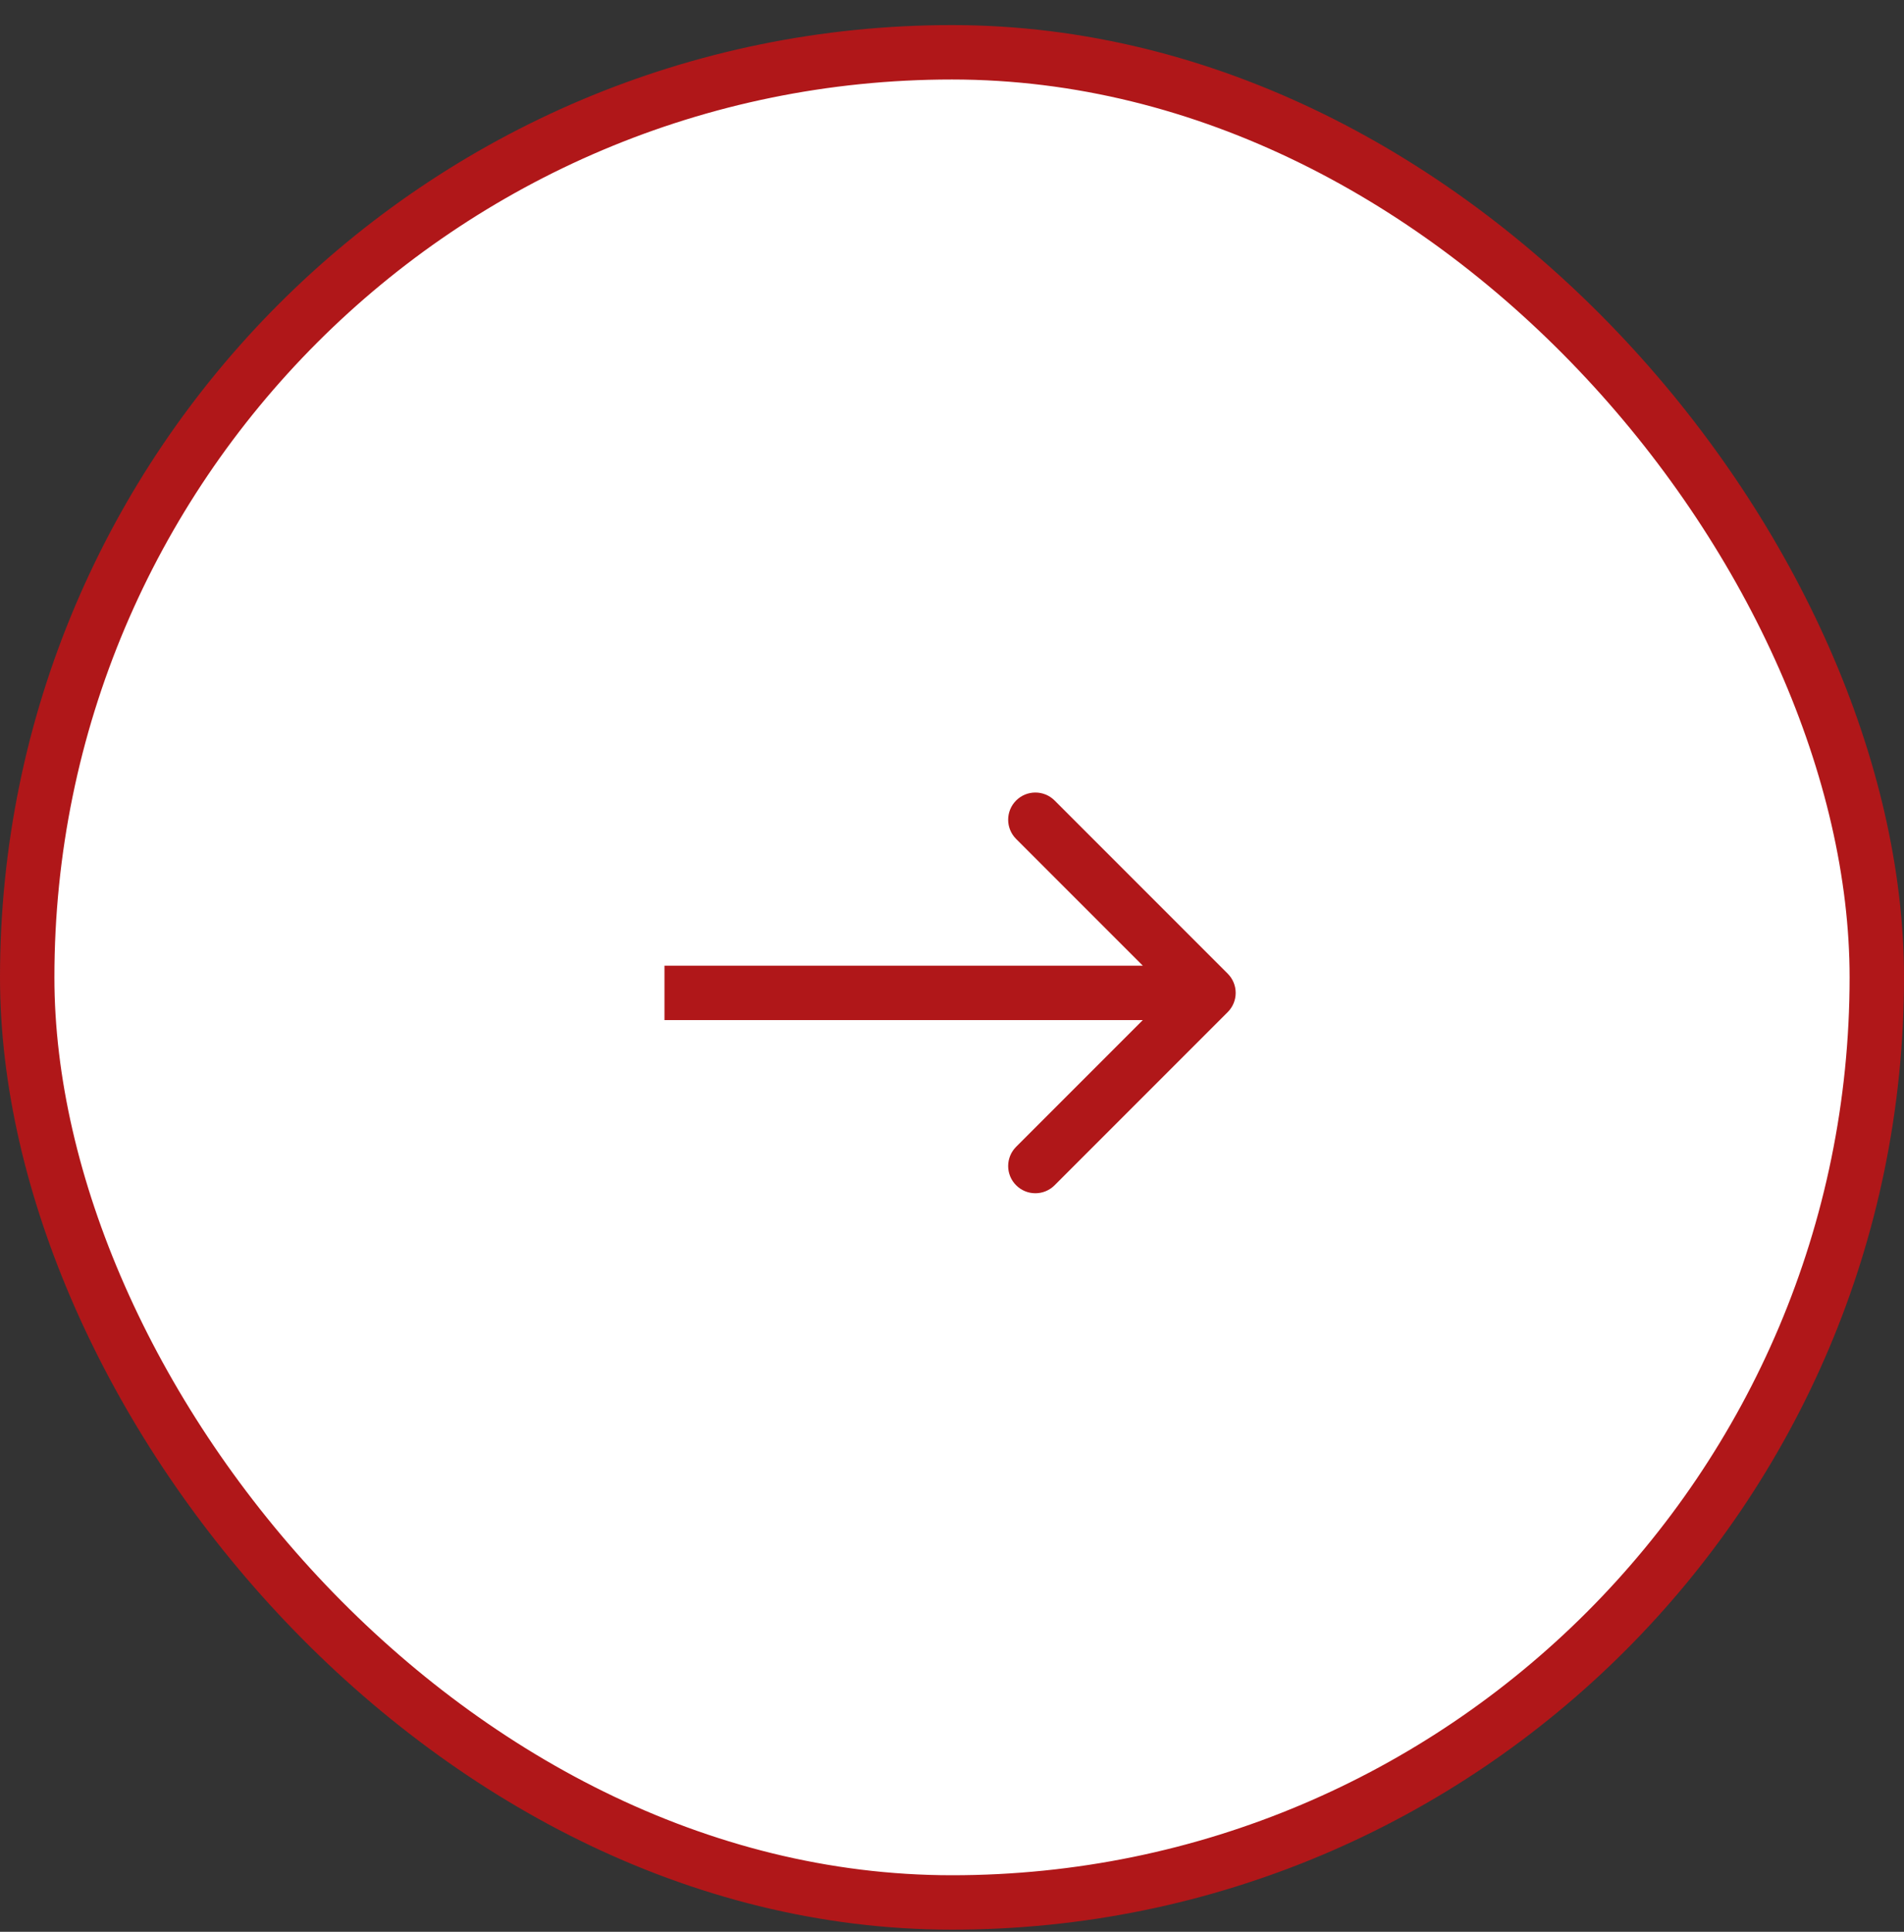 <svg width="70" height="71" viewBox="0 0 70 71" fill="none" xmlns="http://www.w3.org/2000/svg">
<rect x="0" y="0" width="70" height="71" fill="#333333" stroke="none"/>
<rect x="1" y="1.922" width="68" height="68" rx="34" fill="white" stroke="#B01719" stroke-width="2"/>
<path d="M45.136 37.199C45.527 36.809 45.527 36.176 45.136 35.785L38.772 29.421C38.382 29.031 37.748 29.031 37.358 29.421C36.967 29.812 36.967 30.445 37.358 30.835L43.015 36.492L37.358 42.149C36.967 42.54 36.967 43.173 37.358 43.563C37.748 43.954 38.382 43.954 38.772 43.563L45.136 37.199ZM24.429 37.492H44.429V35.492H24.429V37.492Z" fill="#B01719"/>
</svg>
